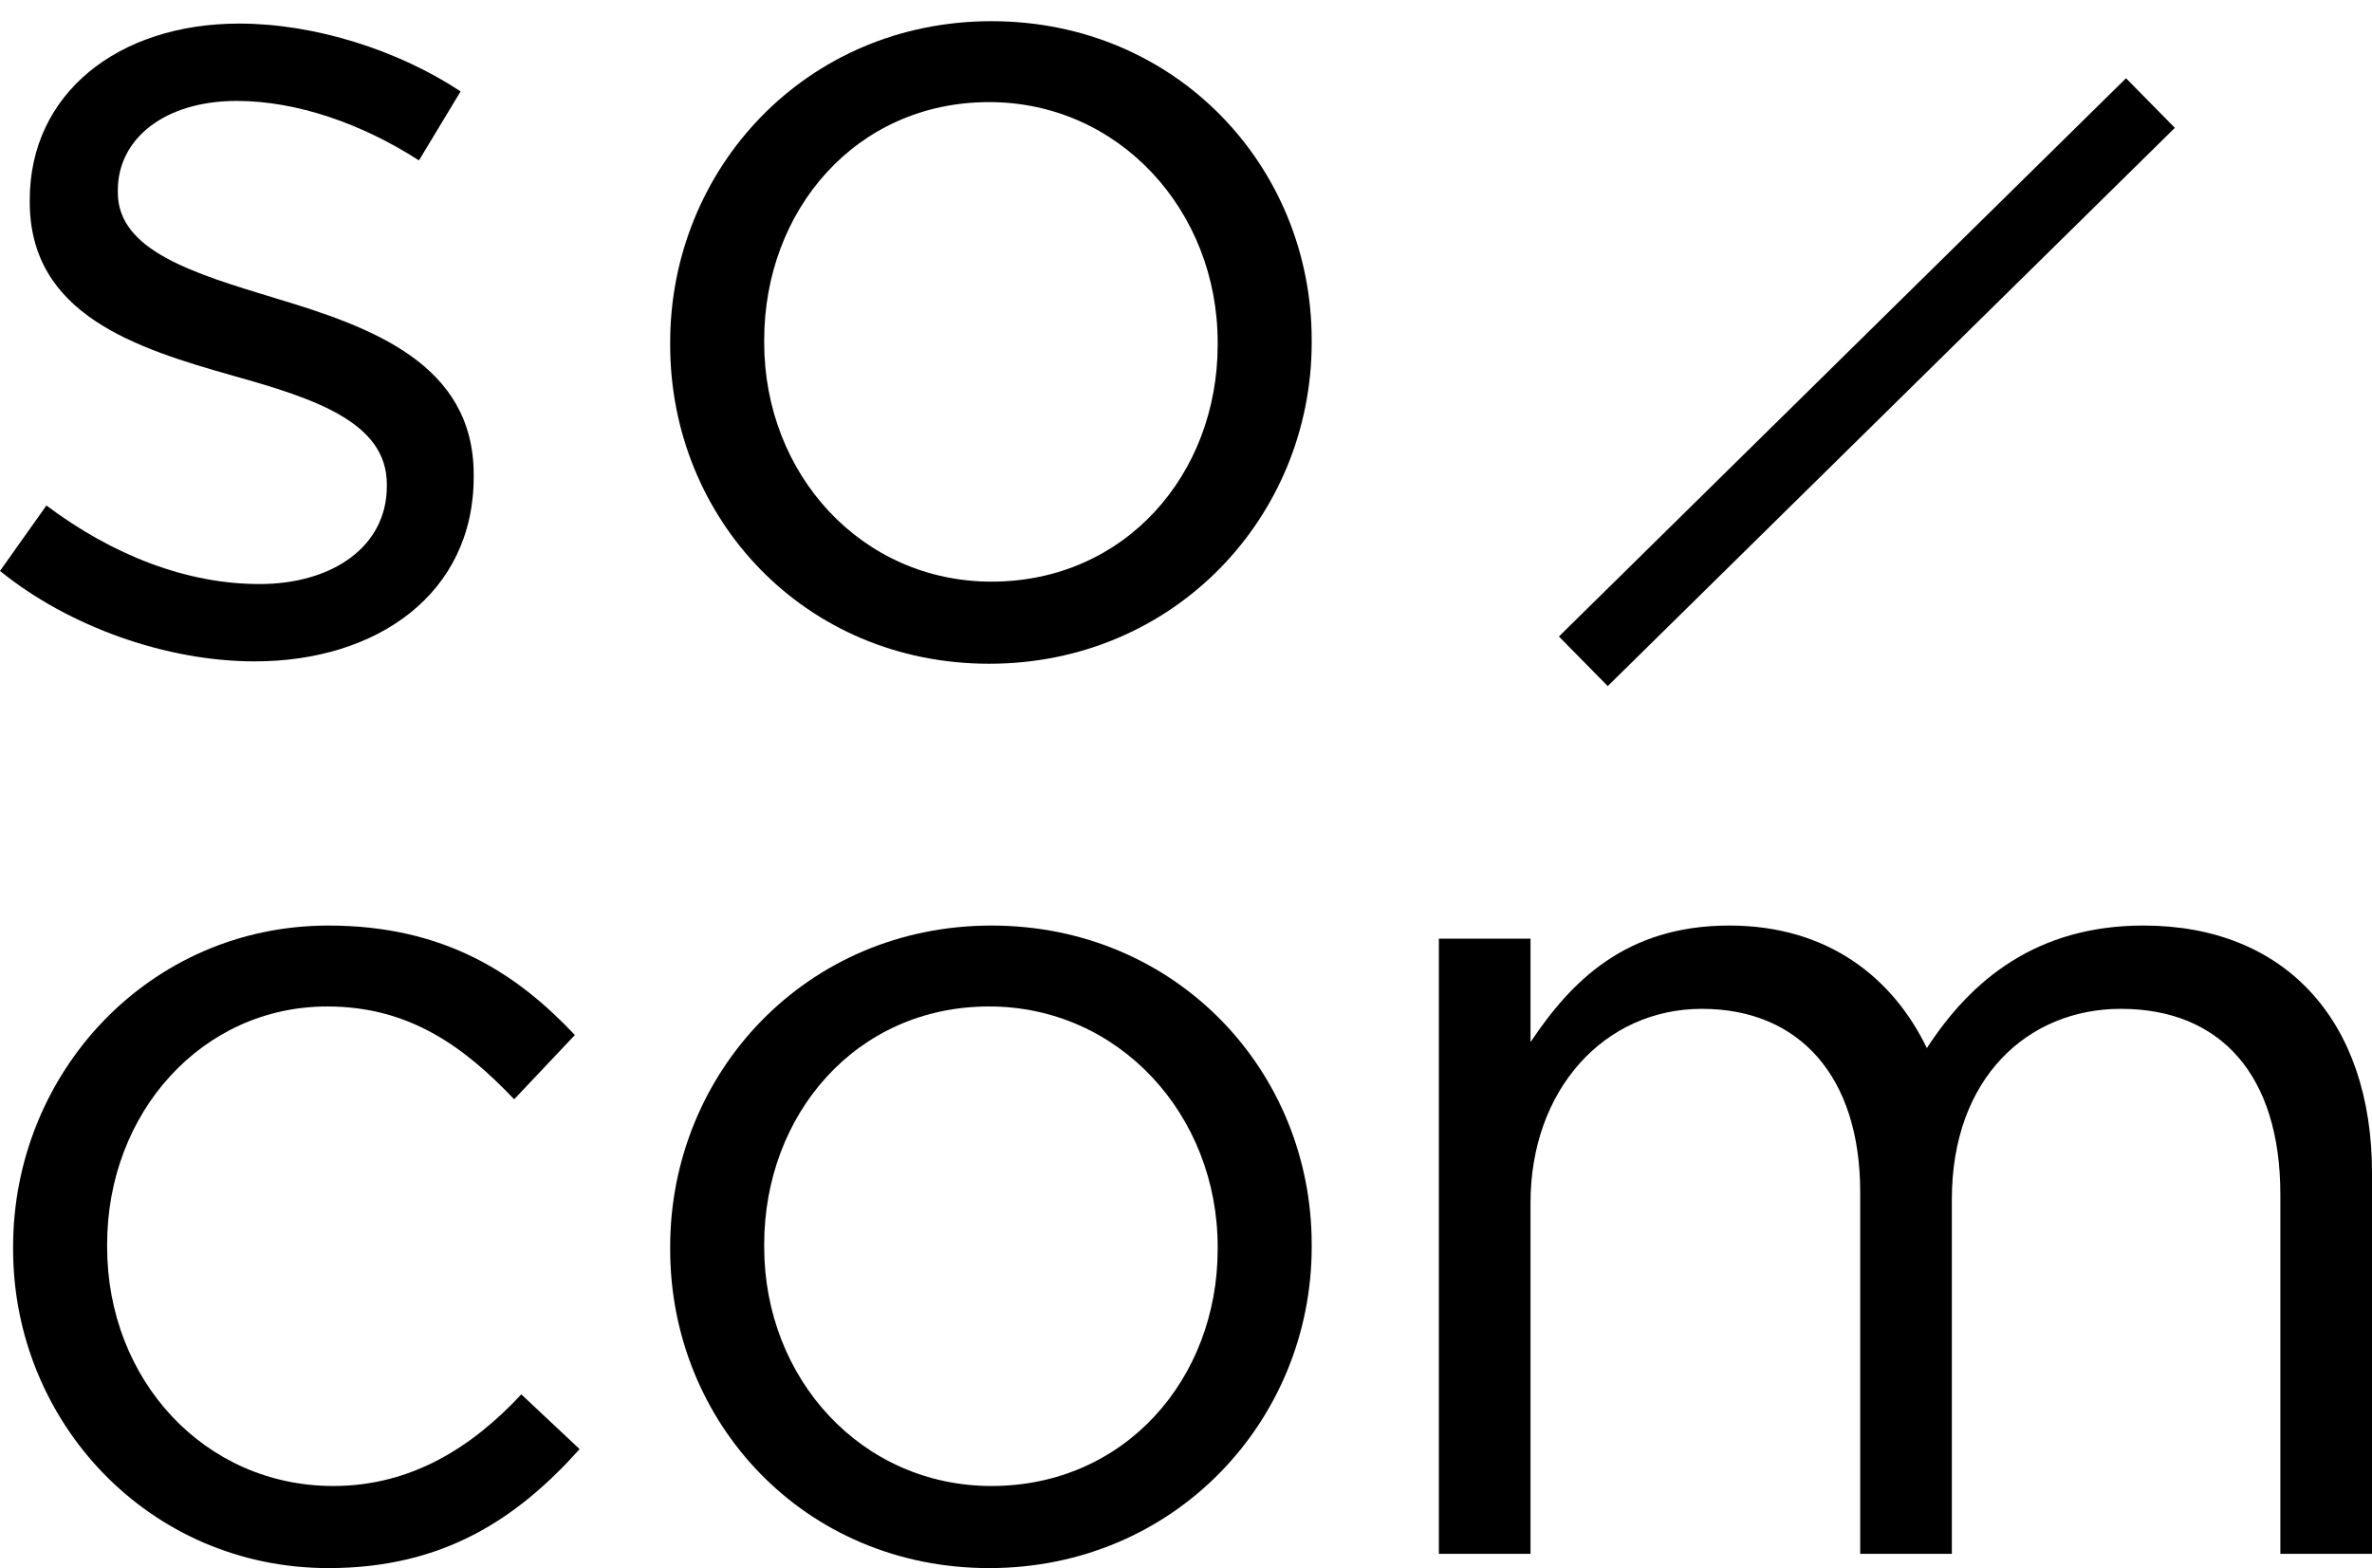 <?xml version="1.0" encoding="utf-8"?>
<!-- Generator: Adobe Illustrator 15.1.0, SVG Export Plug-In . SVG Version: 6.00 Build 0)  -->
<!DOCTYPE svg PUBLIC "-//W3C//DTD SVG 1.1//EN" "http://www.w3.org/Graphics/SVG/1.1/DTD/svg11.dtd">
<svg version="1.1" id="Layer_1" xmlns="http://www.w3.org/2000/svg" xmlns:xlink="http://www.w3.org/1999/xlink" x="0px" y="0px"
	 width="288.389px" height="190.695px" viewBox="0 0 288.389 190.695" enable-background="new 0 0 288.389 190.695"
	 xml:space="preserve">
<g>
	<defs>
		<rect id="SVGID_1_" width="288.389" height="190.695"/>
	</defs>
	<clipPath id="SVGID_2_">
		<use xlink:href="#SVGID_1_"  overflow="visible"/>
	</clipPath>
	<path clip-path="url(#SVGID_2_)" d="M0,69.431l5.644-7.958c8.104,6.078,17.075,9.551,25.901,9.551
		c8.973,0,15.485-4.631,15.485-11.867v-0.289c0-7.525-8.828-10.418-18.668-13.168c-11.721-3.329-24.744-7.38-24.744-21.127v-0.289
		c0-12.878,10.708-21.416,25.468-21.416c9.116,0,19.246,3.182,26.915,8.248l-5.064,8.392c-6.946-4.485-14.905-7.235-22.141-7.235
		c-8.826,0-14.47,4.631-14.47,10.852v0.29c0,7.091,9.261,9.84,19.245,12.879c11.577,3.473,24.022,7.959,24.022,21.417v0.288
		c0,14.182-11.721,22.43-26.626,22.43C20.258,80.428,8.393,76.232,0,69.431"/>
	<path clip-path="url(#SVGID_2_)" d="M81.48,41.937v-0.29c0-21.127,16.496-39.07,39.07-39.07c22.43,0,38.927,17.654,38.927,38.781
		v0.289c0,21.128-16.642,39.07-39.215,39.07C97.833,80.717,81.48,63.064,81.48,41.937 M148.045,41.937v-0.29
		c0-16.063-12.011-29.23-27.783-29.23c-16.208,0-27.351,13.167-27.351,28.941v0.289c0,16.063,11.866,29.086,27.639,29.086
		C136.758,70.733,148.045,57.71,148.045,41.937"/>
	<path clip-path="url(#SVGID_2_)" d="M1.592,151.914v-0.289c0-21.127,16.496-39.069,38.347-39.069
		c14.181,0,23.007,5.932,29.954,13.312l-7.38,7.815c-5.933-6.224-12.589-11.288-22.719-11.288c-15.194,0-26.77,12.879-26.77,28.941
		v0.289c0,16.207,11.865,29.086,27.494,29.086c9.55,0,16.93-4.775,22.863-11.143l7.091,6.657
		c-7.526,8.393-16.497,14.47-30.533,14.47C18.088,190.695,1.592,172.896,1.592,151.914"/>
	<path clip-path="url(#SVGID_2_)" d="M81.48,151.914v-0.289c0-21.127,16.496-39.069,39.07-39.069
		c22.43,0,38.927,17.653,38.927,38.78v0.289c0,21.127-16.642,39.07-39.215,39.07C97.833,190.695,81.48,173.041,81.48,151.914
		 M148.045,151.914v-0.289c0-16.062-12.011-29.23-27.783-29.23c-16.208,0-27.351,13.168-27.351,28.941v0.289
		c0,16.062,11.866,29.086,27.639,29.086C136.758,180.71,148.045,167.687,148.045,151.914"/>
	<path clip-path="url(#SVGID_2_)" d="M174.939,114.146h11.143v12.589c4.919-7.379,11.576-14.181,24.166-14.181
		c12.154,0,19.97,6.512,24.021,14.905c5.354-8.249,13.312-14.905,26.337-14.905c17.22,0,27.784,11.576,27.784,30.099v46.307h-11.144
		v-43.702c0-14.47-7.234-22.574-19.391-22.574c-11.287,0-20.548,8.395-20.548,23.153v43.123h-11.143v-43.992
		c0-14.036-7.38-22.284-19.246-22.284c-11.865,0-20.837,9.84-20.837,23.587v42.689h-11.143V114.146z"/>
	
		<rect x="227.463" y="-13.411" transform="matrix(0.702 0.713 -0.713 0.702 98.805 -152.664)" clip-path="url(#SVGID_2_)" width="8.458" height="110.115"/>
</g>
</svg>

